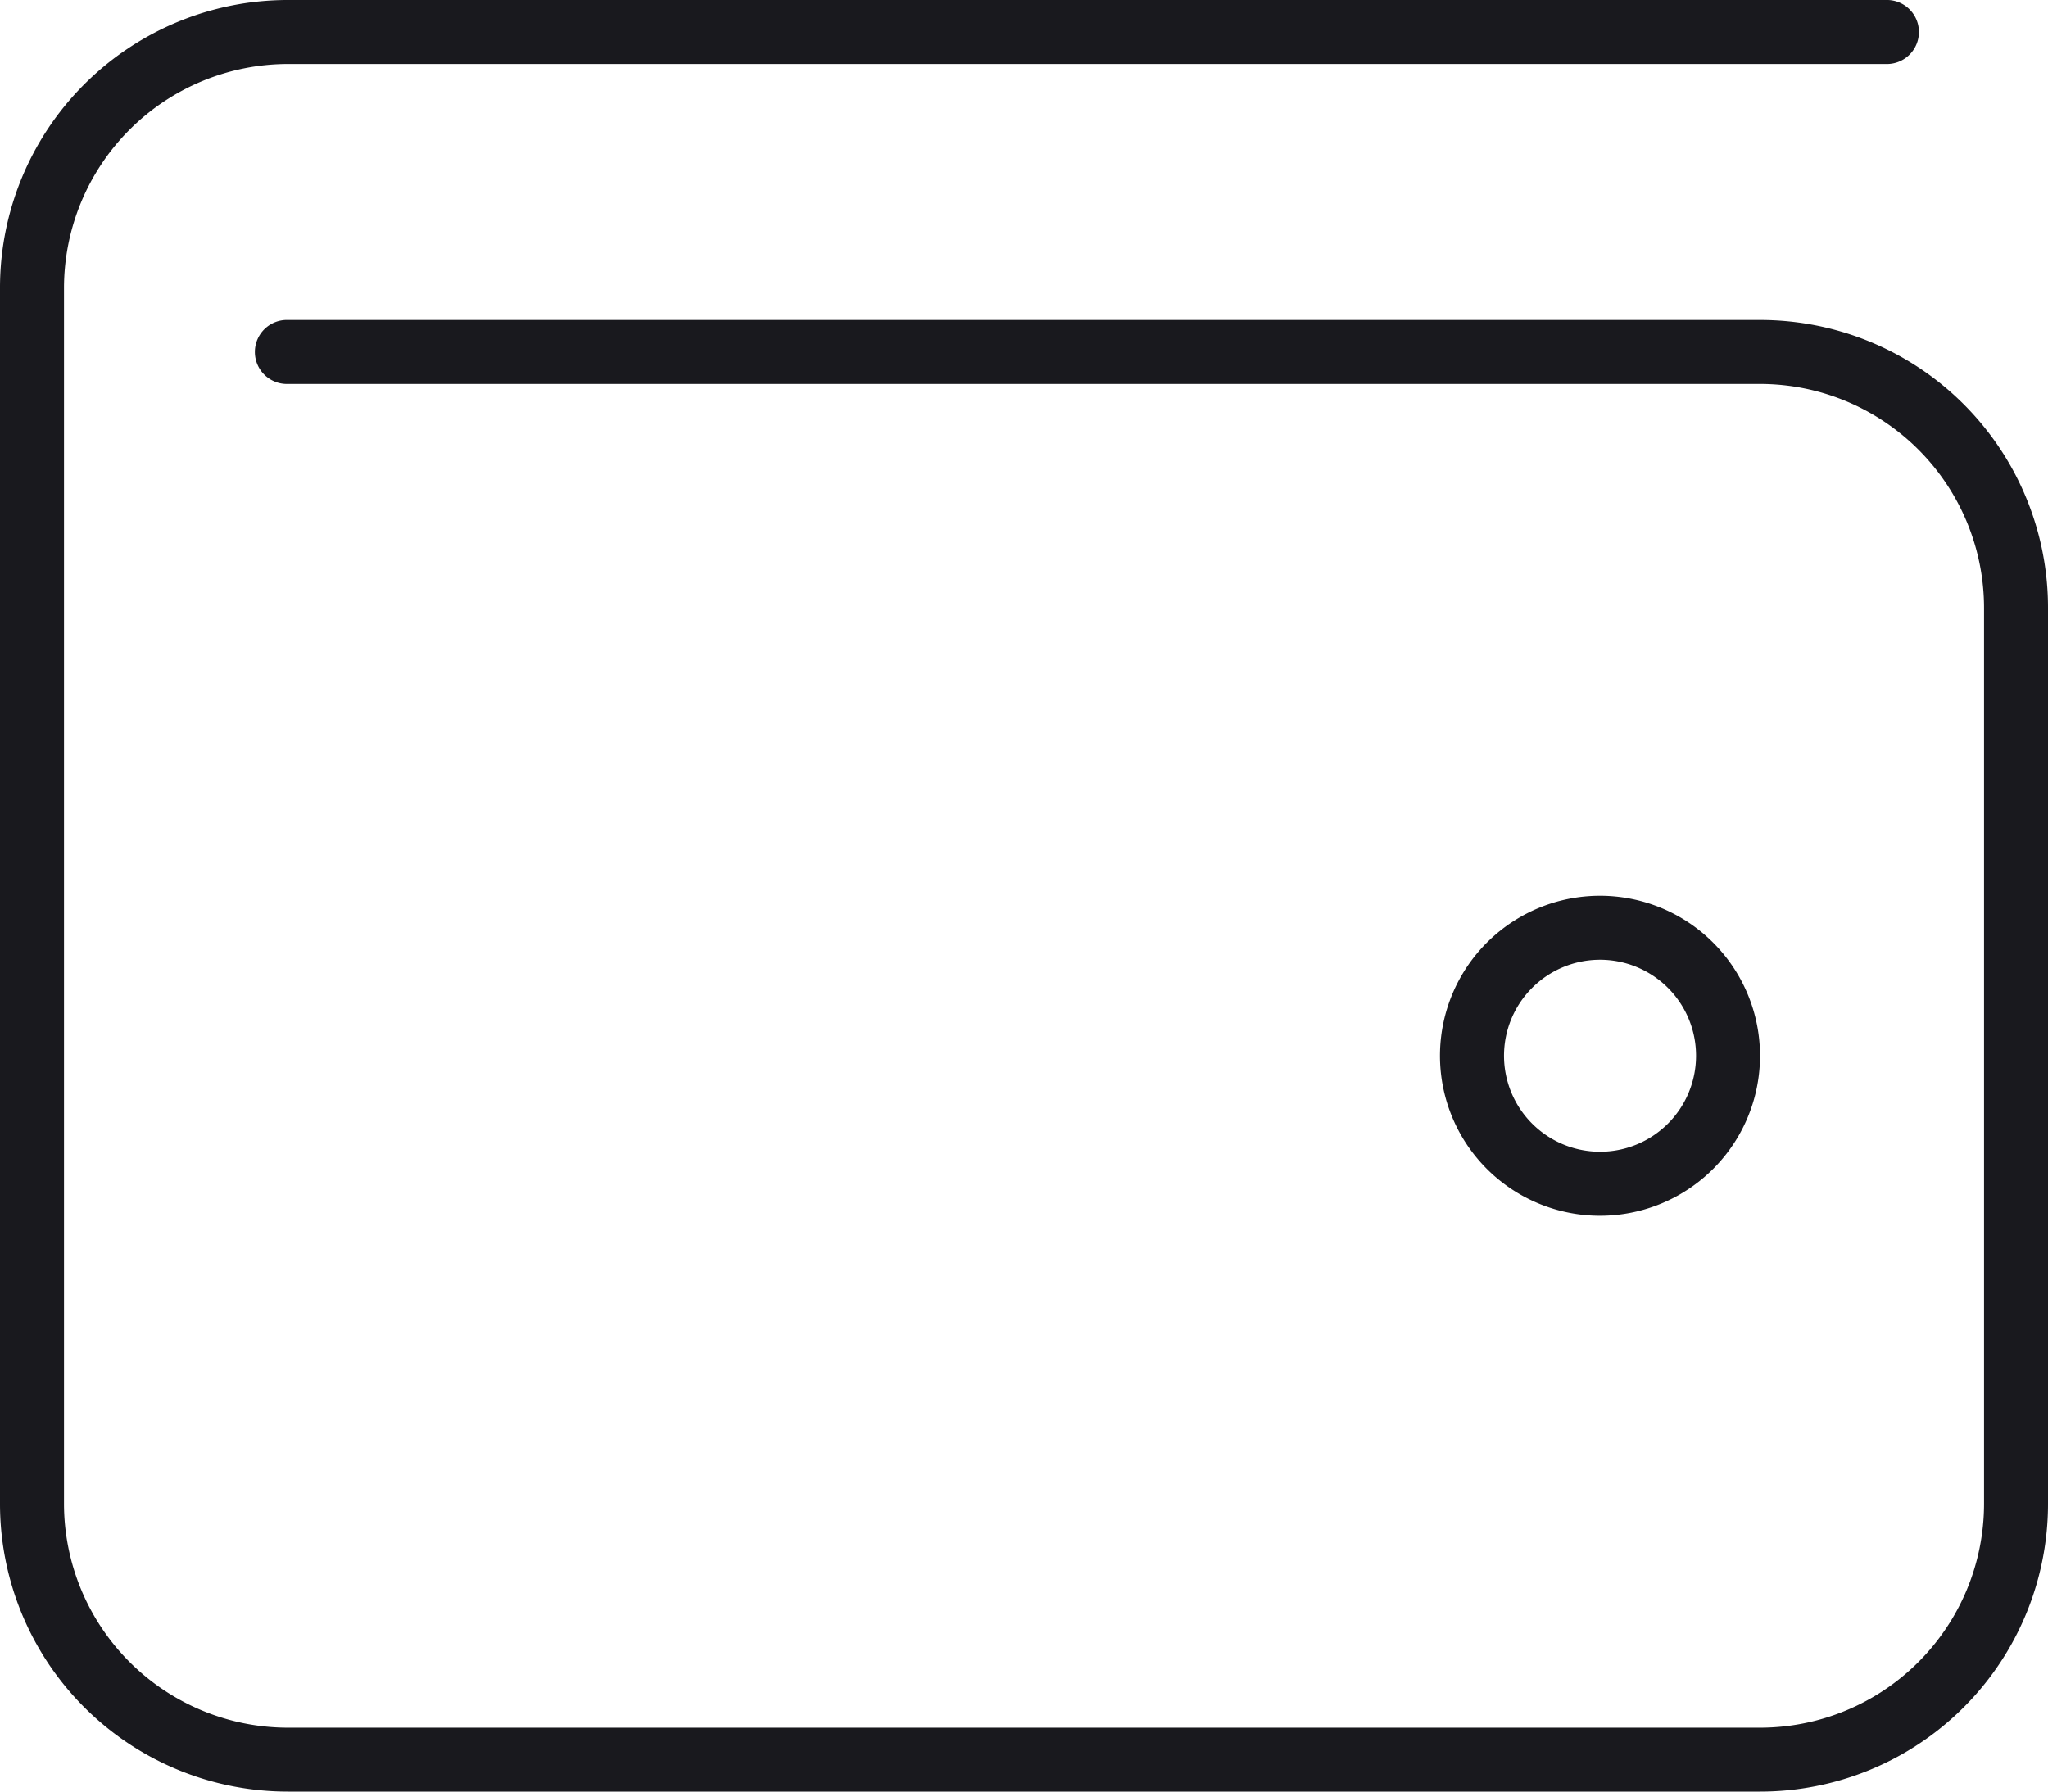 <?xml version="1.0" encoding="UTF-8"?>
<svg xmlns="http://www.w3.org/2000/svg" width="52" height="45.5" viewBox="0 0 52 45.5">
  <path id="icon-wallet" d="M7.313,3.75A7.308,7.308,0,0,0,0,11.063V41.938A7.308,7.308,0,0,0,7.313,49.25H44.688A7.308,7.308,0,0,0,52,41.938V19.188a7.308,7.308,0,0,0-7.312-7.312H7.313a.813.813,0,1,0,0,1.625H44.688a5.691,5.691,0,0,1,5.688,5.688v22.75a5.691,5.691,0,0,1-5.687,5.688H7.313a5.691,5.691,0,0,1-5.688-5.687V11.063A5.691,5.691,0,0,1,7.313,5.375H47.938a.813.813,0,0,0,0-1.625ZM38.188,30.563A2.438,2.438,0,1,1,40.625,33,2.438,2.438,0,0,1,38.188,30.563Zm6.5,0a4.063,4.063,0,1,0-2.031,3.518A4.062,4.062,0,0,0,44.688,30.563Z" transform="translate(0 -3.75)" fill="#19191e"></path>
</svg>
